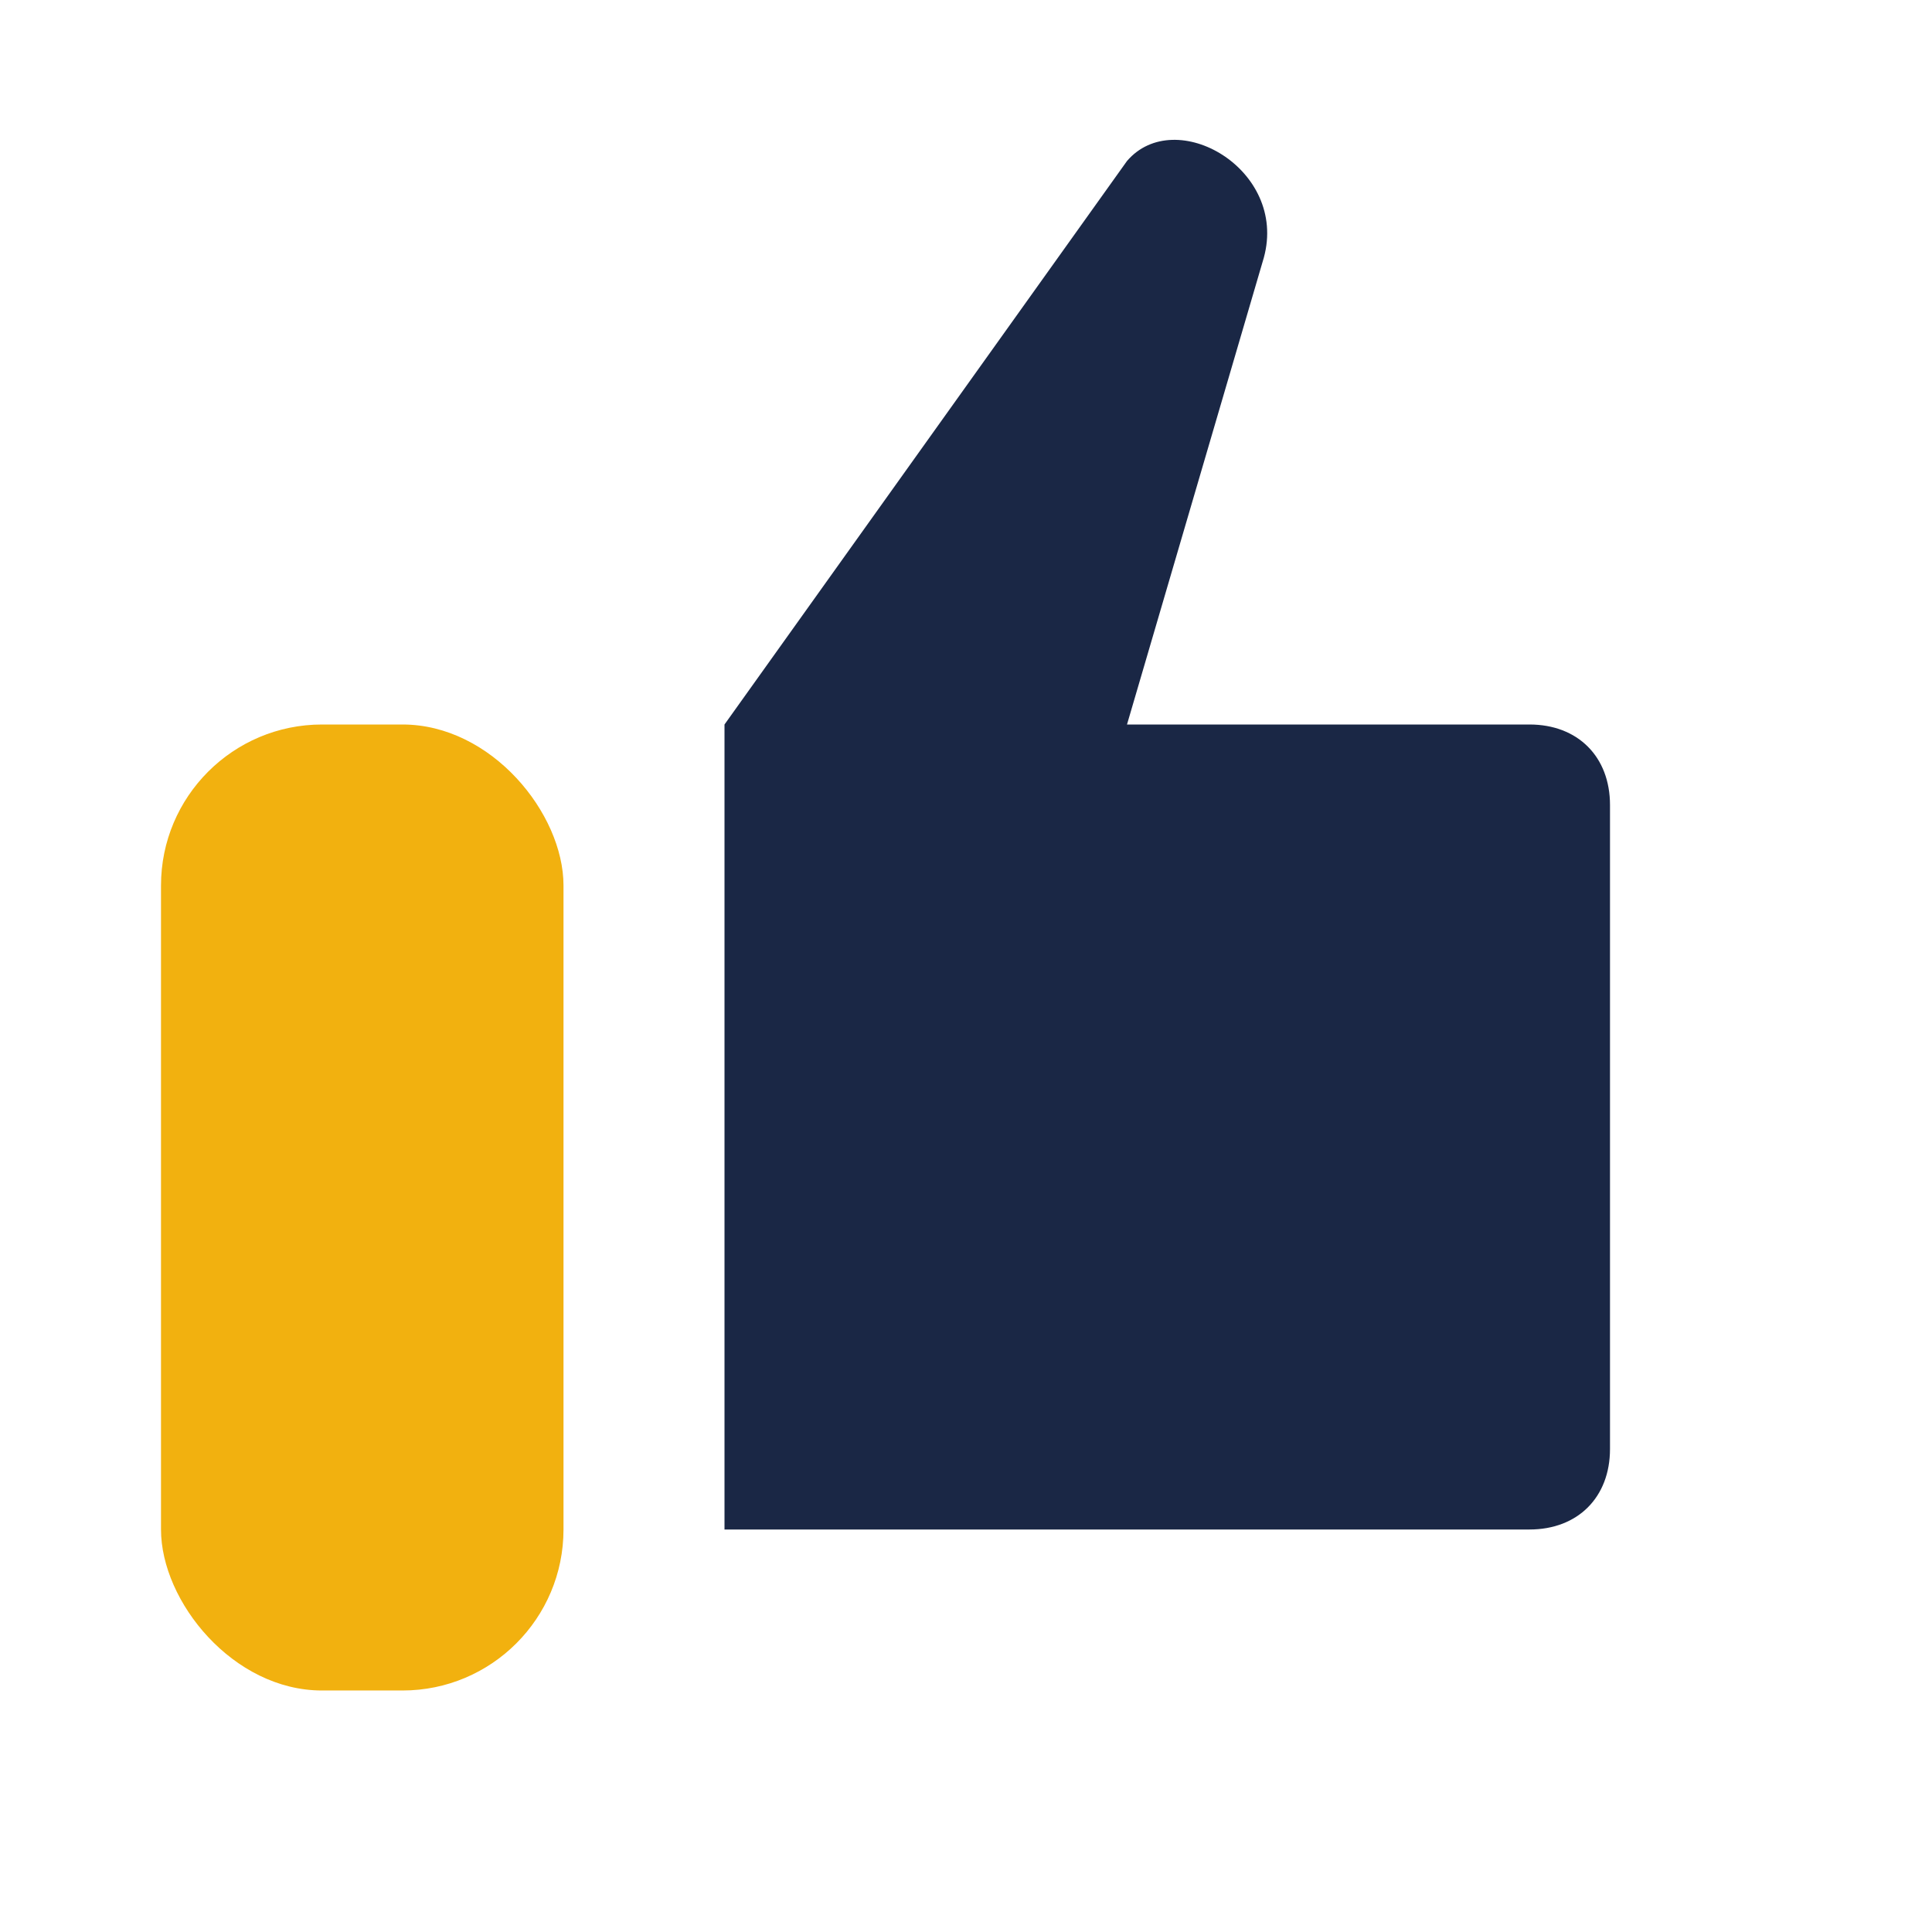 <?xml version="1.0" encoding="UTF-8"?>
<svg xmlns="http://www.w3.org/2000/svg" width="24" height="24" viewBox="0 0 24 24"><path d="M9 21V9l5-7c.6-.7 2 .1 1.7 1.2L14 9h5c.6 0 1 .4 1 1v8c0 .6-.4 1-1 1H9z" fill="#1A2745"/><rect x="2" y="9" width="5" height="12" rx="2" fill="#F2B10F"/></svg>